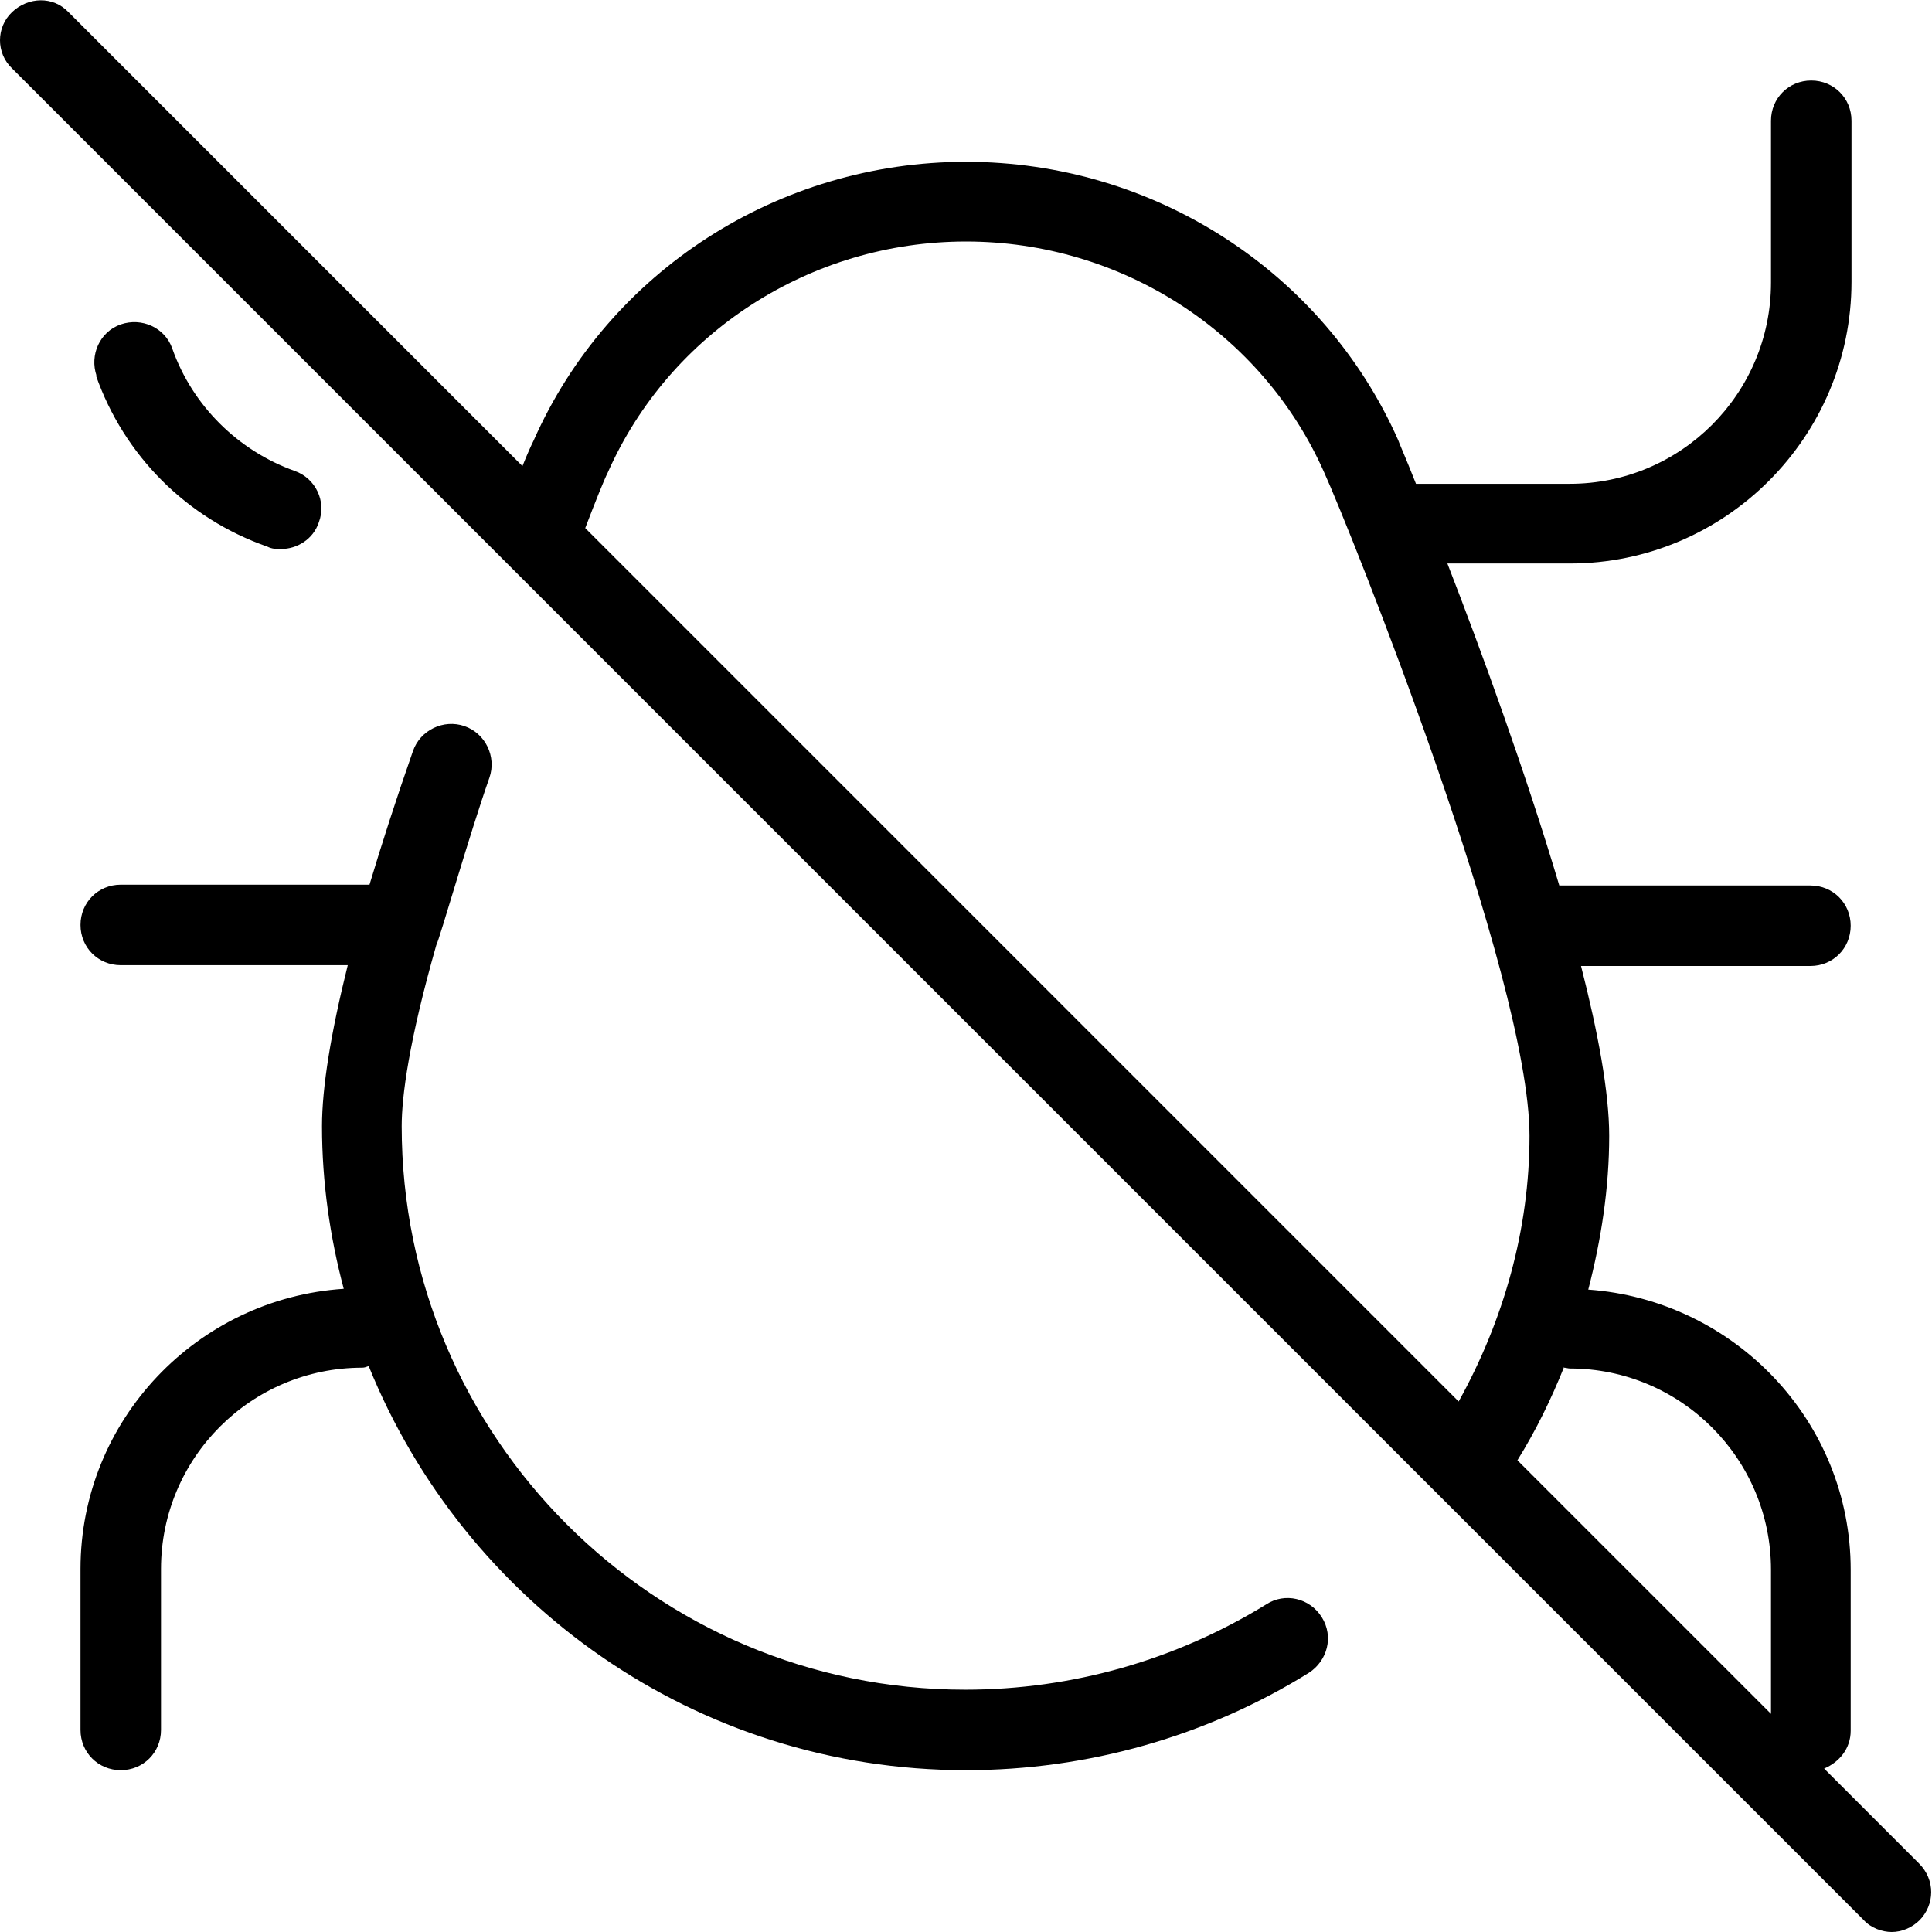 <?xml version="1.0" encoding="UTF-8"?>
<svg xmlns="http://www.w3.org/2000/svg" id="Layer_1" data-name="Layer 1" viewBox="0 0 24 24" width="512" height="512"><path d="M1.2,4.67c-.09-.26,.04-.55,.3-.64,.26-.09,.55,.04,.64,.3,.25,.71,.82,1.27,1.52,1.52,.26,.09,.4,.38,.3,.64-.07,.21-.27,.33-.47,.33-.06,0-.11,0-.17-.03-1-.35-1.78-1.13-2.13-2.13ZM23.85,23.85c-.1,.1-.23,.15-.35,.15s-.26-.05-.35-.15L.15,.85C-.05,.66-.05,.34,.15,.15S.66-.05,.85,.15L6.49,5.79c.06-.15,.11-.26,.14-.32,.93-2.1,3.04-3.46,5.37-3.46s4.44,1.36,5.37,3.46c0,.01,.09,.21,.22,.54h1.91c1.38,0,2.5-1.12,2.5-2.5V1.5c0-.28,.22-.5,.5-.5s.5,.22,.5,.5V3.5c0,1.93-1.57,3.5-3.5,3.5h-1.52c.42,1.08,.97,2.59,1.39,4h3.12c.28,0,.5,.22,.5,.5s-.22,.5-.5,.5h-2.85c.21,.82,.35,1.57,.35,2.11,0,.65-.1,1.29-.26,1.91,1.81,.13,3.26,1.63,3.26,3.48v2c0,.22-.14,.39-.33,.47l1.18,1.18c.2,.2,.2,.51,0,.71Zm-4.42-6.87c-.16,.4-.35,.79-.58,1.16l3.15,3.15v-1.79c0-1.38-1.12-2.5-2.5-2.5-.02,0-.05-.01-.07-.01ZM7.26,6.55l10.86,10.86c.56-1.01,.88-2.14,.88-3.3,0-1.98-2.24-7.56-2.55-8.24-.77-1.74-2.52-2.87-4.45-2.87s-3.68,1.13-4.45,2.87c-.05,.1-.15,.35-.28,.69Zm8.47,13.38c-1.12,.69-2.41,1.06-3.74,1.06-3.86,0-7-3.14-7-7,0-.37,.09-1.06,.43-2.25,.04-.07,.41-1.37,.66-2.08,.09-.26-.05-.55-.31-.64-.26-.09-.55,.05-.64,.31-.21,.6-.39,1.16-.54,1.66H1.5c-.28,0-.5,.22-.5,.5s.22,.5,.5,.5h2.82c-.21,.84-.32,1.52-.32,2,0,.7,.1,1.38,.27,2.02-1.82,.12-3.27,1.63-3.27,3.48v2c0,.28,.22,.5,.5,.5s.5-.22,.5-.5v-2c0-1.38,1.12-2.5,2.5-2.5,.03,0,.05-.01,.08-.02,1.19,2.94,4.06,5.02,7.42,5.02,1.51,0,2.99-.42,4.26-1.21,.23-.15,.31-.45,.16-.69-.15-.24-.46-.31-.69-.16Z"/></svg>
